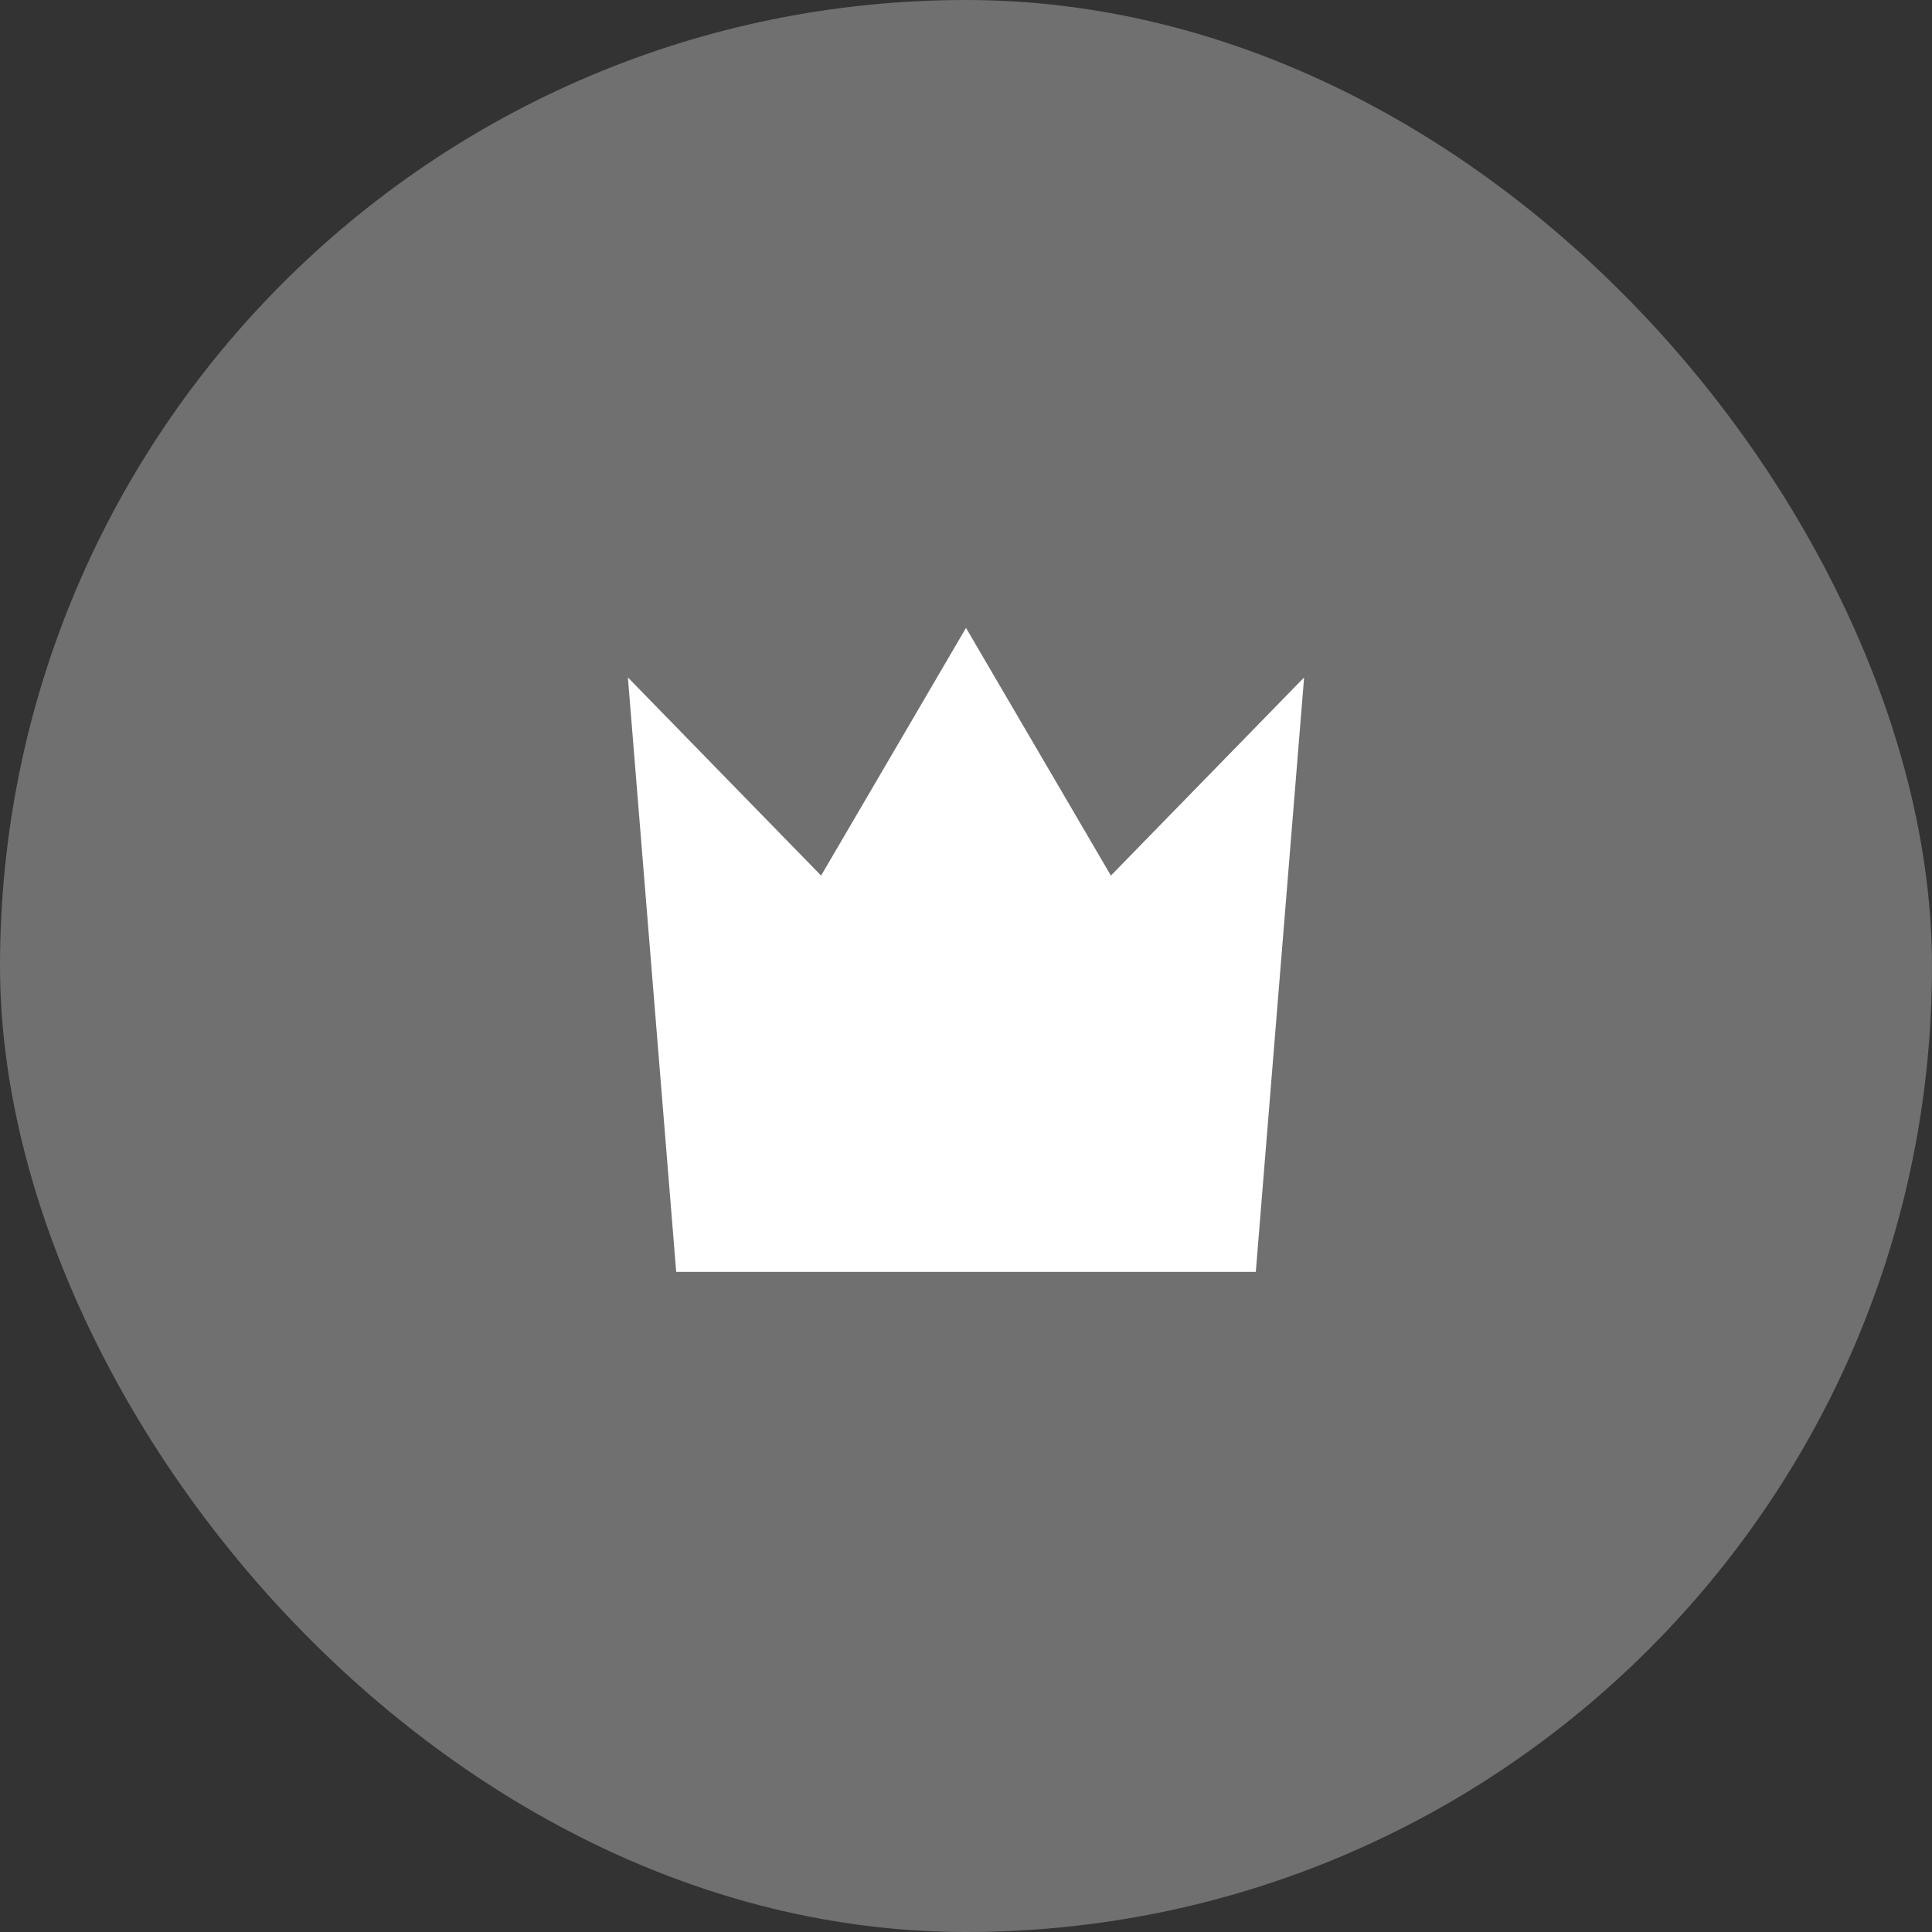 <svg width="40" height="40" viewBox="0 0 40 40" fill="none" xmlns="http://www.w3.org/2000/svg">
<rect x="0" y="0" width="40" height="40" fill="#333333" stroke="none"/>
<rect width="40" height="40" rx="20" fill="white" fill-opacity="0.3"/>
<path d="M23 18.128L20 13L17 18.128L13 14.026L14 26.333H15.051H19.87H20.114H23.933H26L27 14.026L23 18.128Z" fill="white"/>
</svg>
